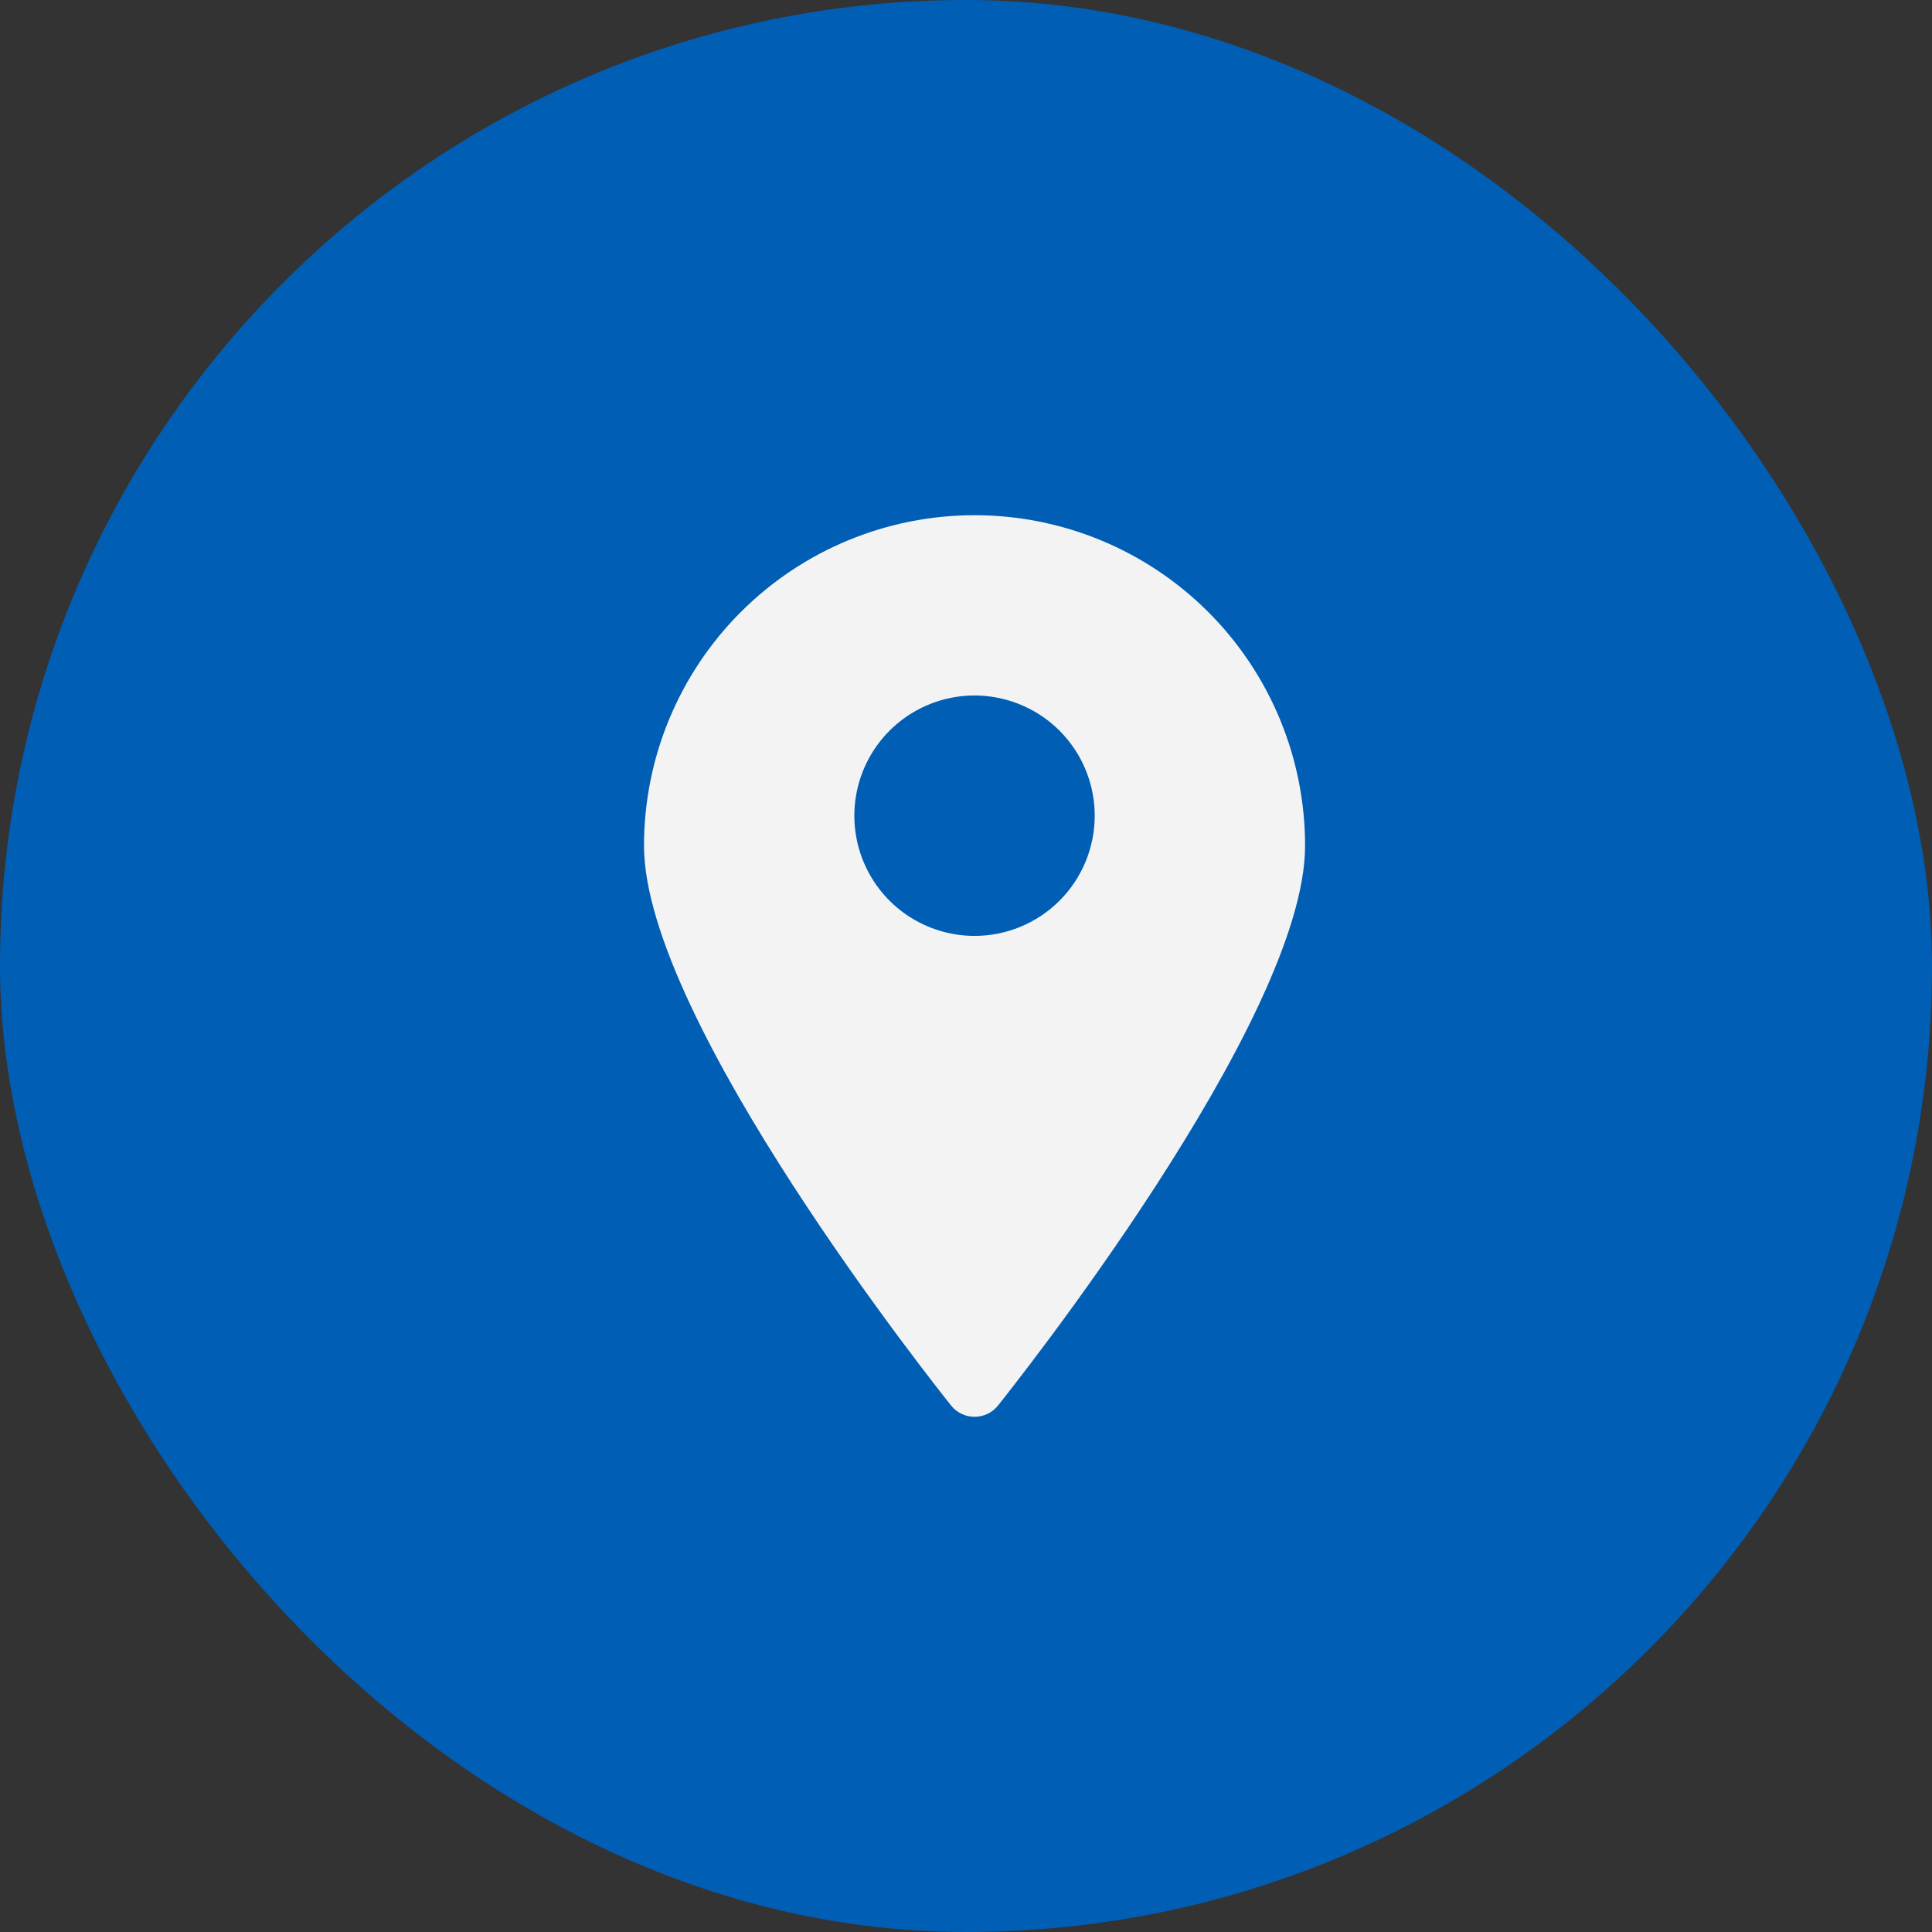 <?xml version="1.0" encoding="UTF-8"?> <svg xmlns="http://www.w3.org/2000/svg" width="45" height="45" viewBox="0 0 45 45" fill="none"><rect x="0" y="0" width="45" height="45" fill="#333333" stroke="none"/><rect width="45" height="45" rx="22.5" fill="#005EB5"></rect><path d="M22.699 12C20.657 12 18.699 12.811 17.255 14.255C15.811 15.699 15 17.657 15 19.699C15 23.765 21.859 32.367 22.153 32.738C22.219 32.82 22.302 32.886 22.396 32.931C22.491 32.977 22.594 33 22.699 33C22.804 33 22.907 32.977 23.002 32.931C23.096 32.886 23.179 32.82 23.245 32.738C23.539 32.367 30.398 23.765 30.398 19.699C30.398 17.657 29.587 15.699 28.143 14.255C26.699 12.811 24.741 12 22.699 12ZM22.699 21.799C22.145 21.799 21.604 21.634 21.143 21.327C20.683 21.019 20.324 20.582 20.112 20.07C19.901 19.559 19.845 18.996 19.953 18.453C20.061 17.91 20.328 17.411 20.719 17.019C21.111 16.628 21.61 16.361 22.153 16.253C22.696 16.145 23.259 16.201 23.77 16.413C24.282 16.624 24.719 16.983 25.027 17.444C25.334 17.904 25.498 18.445 25.498 18.999C25.498 19.741 25.204 20.454 24.678 20.979C24.154 21.504 23.441 21.799 22.699 21.799Z" fill="#F3F3F3"></path></svg> 